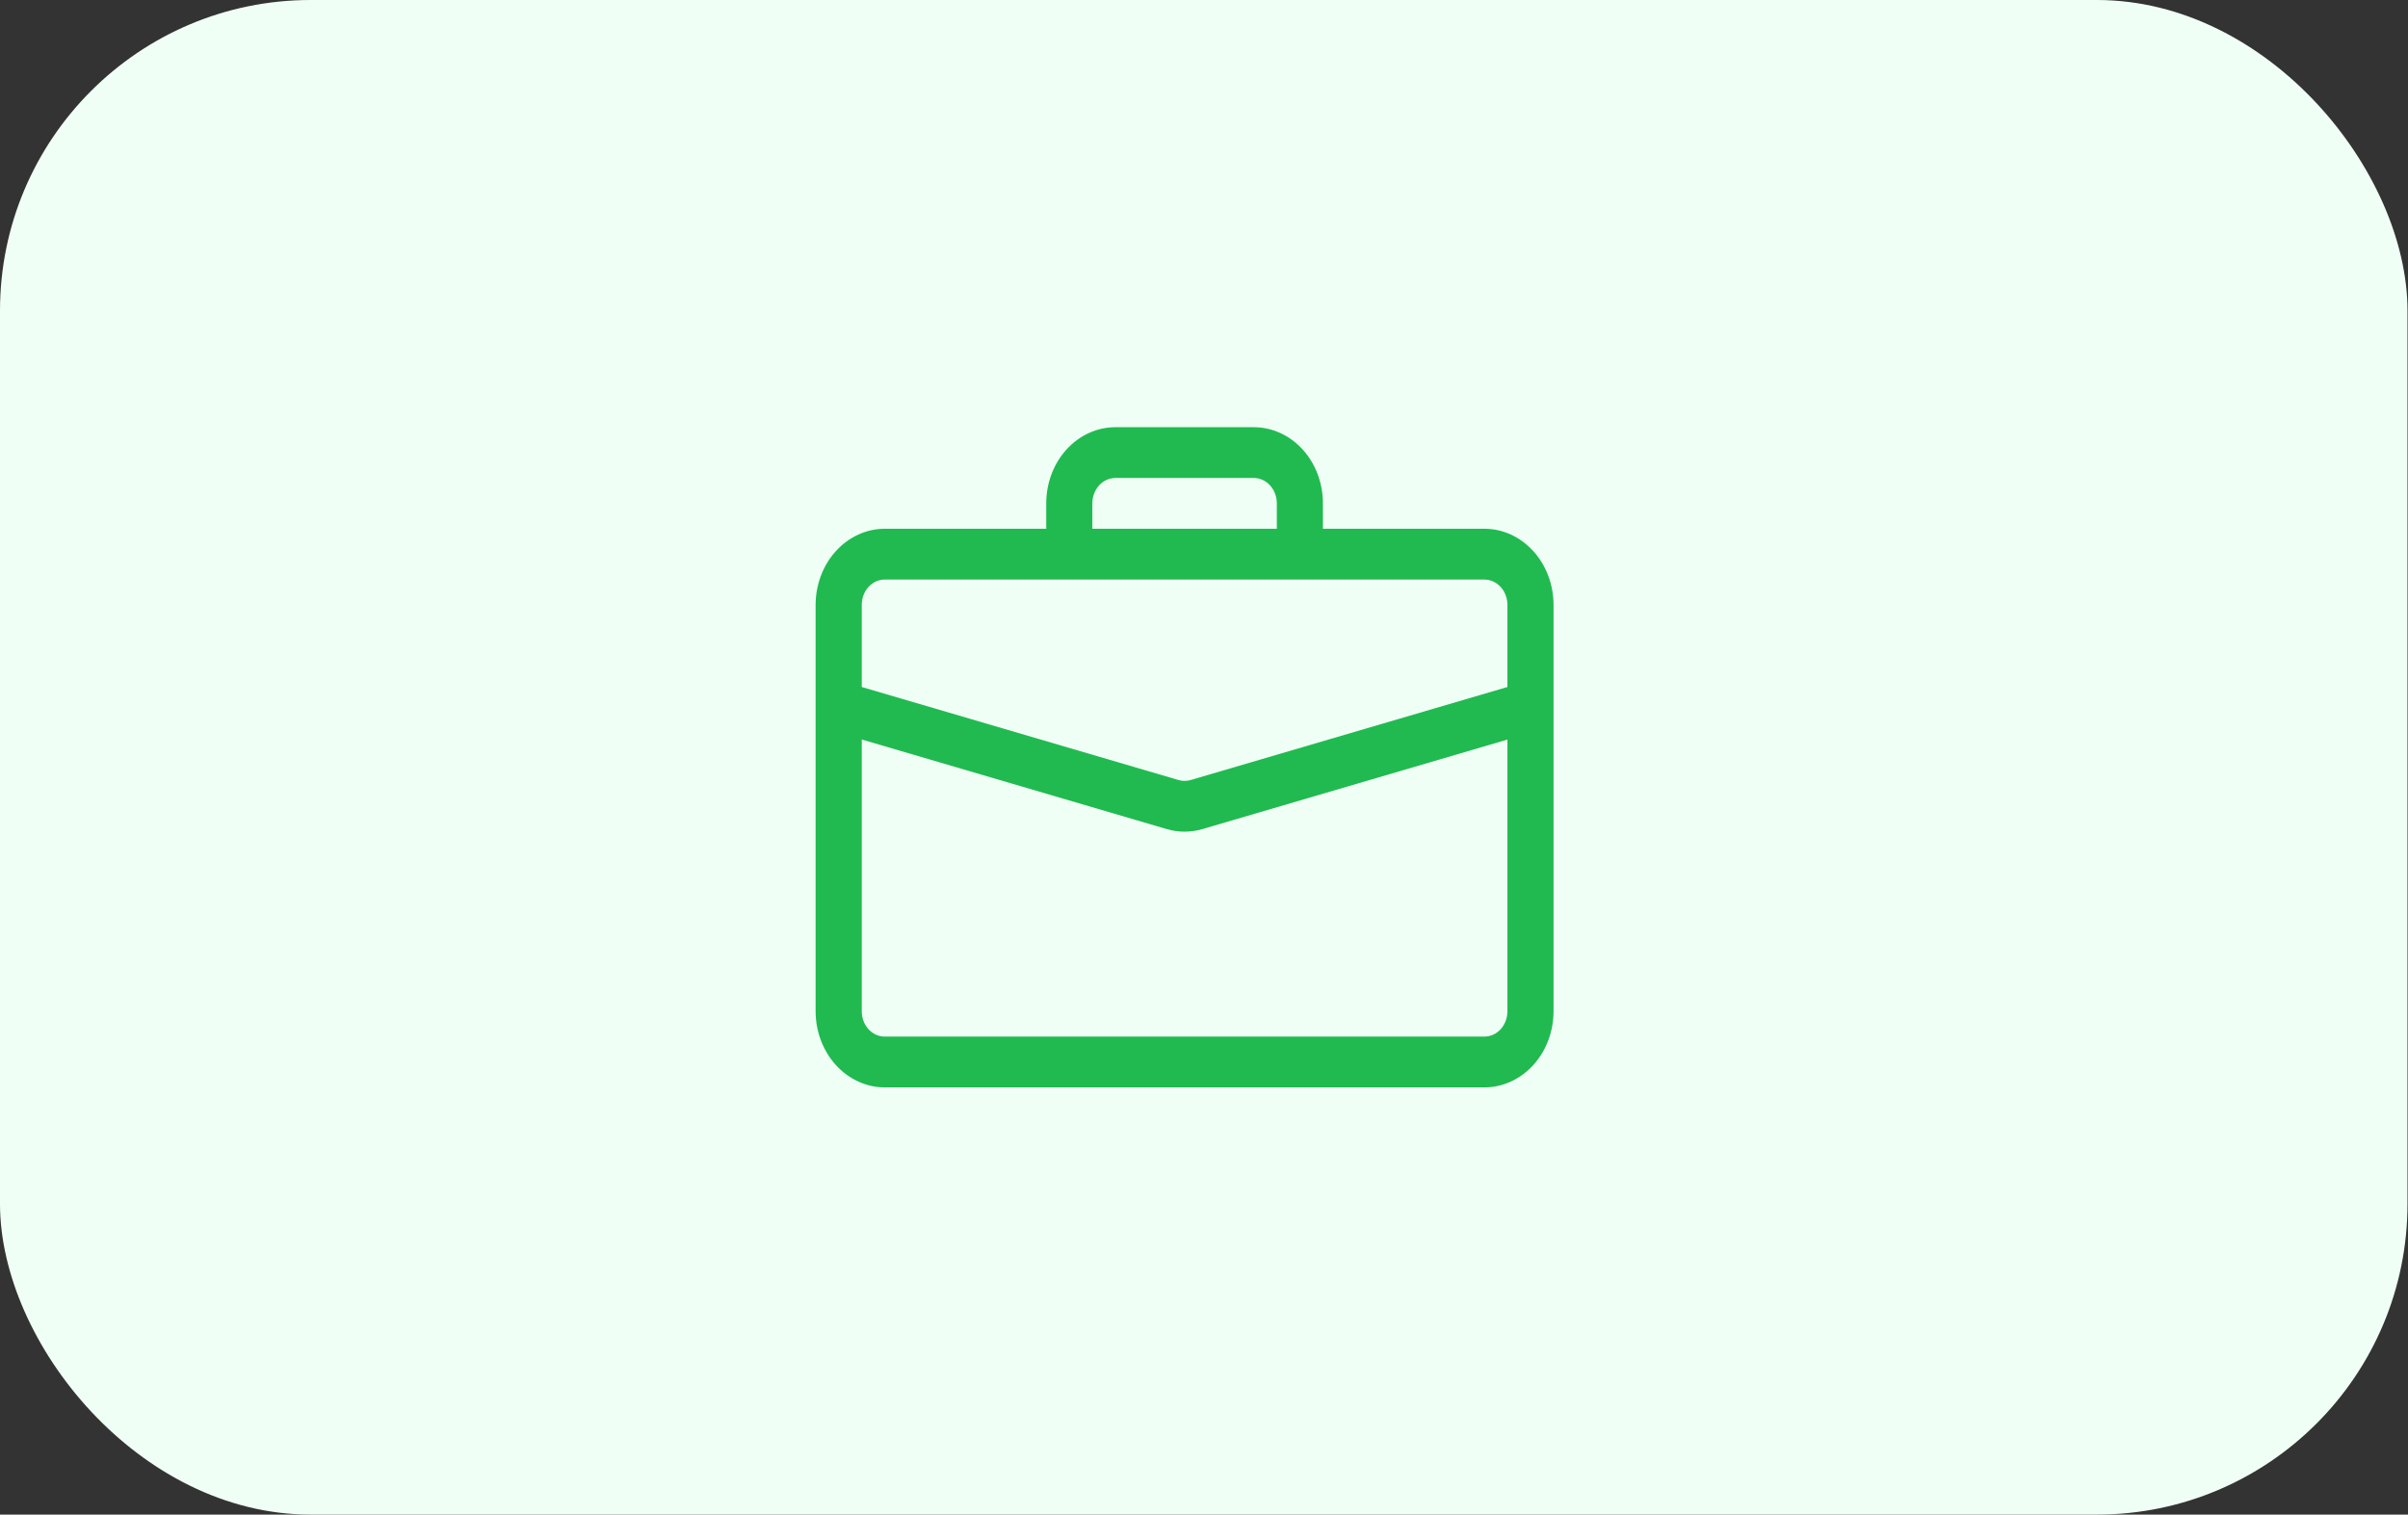 <svg width="62" height="39" viewBox="0 0 62 39" fill="none" xmlns="http://www.w3.org/2000/svg">
<rect x="0" y="0" width="62" height="39" fill="#333333" stroke="none"/>
<rect width="61.987" height="39" rx="8" fill="#F0FFF6"/>
<path d="M28.719 11C28.246 11 27.793 11.207 27.459 11.575C27.125 11.942 26.938 12.441 26.938 12.961V13.615H22.781C22.309 13.615 21.856 13.822 21.522 14.19C21.188 14.558 21 15.057 21 15.577V26.038C21 26.559 21.188 27.058 21.522 27.425C21.856 27.793 22.309 28 22.781 28H38.219C38.691 28 39.144 27.793 39.478 27.425C39.812 27.058 40 26.559 40 26.038V15.577C40 15.057 39.812 14.558 39.478 14.19C39.144 13.822 38.691 13.615 38.219 13.615H34.062V12.961C34.062 12.441 33.875 11.942 33.541 11.575C33.207 11.207 32.754 11 32.281 11H28.719ZM28.719 12.308H32.281C32.439 12.308 32.59 12.377 32.701 12.499C32.812 12.622 32.875 12.788 32.875 12.961V13.615H28.125V12.961C28.125 12.788 28.188 12.622 28.299 12.499C28.41 12.377 28.561 12.308 28.719 12.308ZM30.958 21.349L38.812 19.044V26.038C38.812 26.212 38.75 26.378 38.639 26.501C38.527 26.623 38.376 26.692 38.219 26.692H22.781C22.624 26.692 22.473 26.623 22.361 26.501C22.25 26.378 22.188 26.212 22.188 26.038V19.042L30.042 21.349C30.342 21.437 30.658 21.437 30.958 21.349ZM22.781 14.923H38.219C38.376 14.923 38.527 14.992 38.639 15.115C38.75 15.237 38.812 15.403 38.812 15.577V17.69L30.653 20.086C30.553 20.115 30.447 20.115 30.347 20.086L22.188 17.69V15.577C22.188 15.403 22.25 15.237 22.361 15.115C22.473 14.992 22.624 14.923 22.781 14.923Z" fill="#21BA50"/>
</svg>
